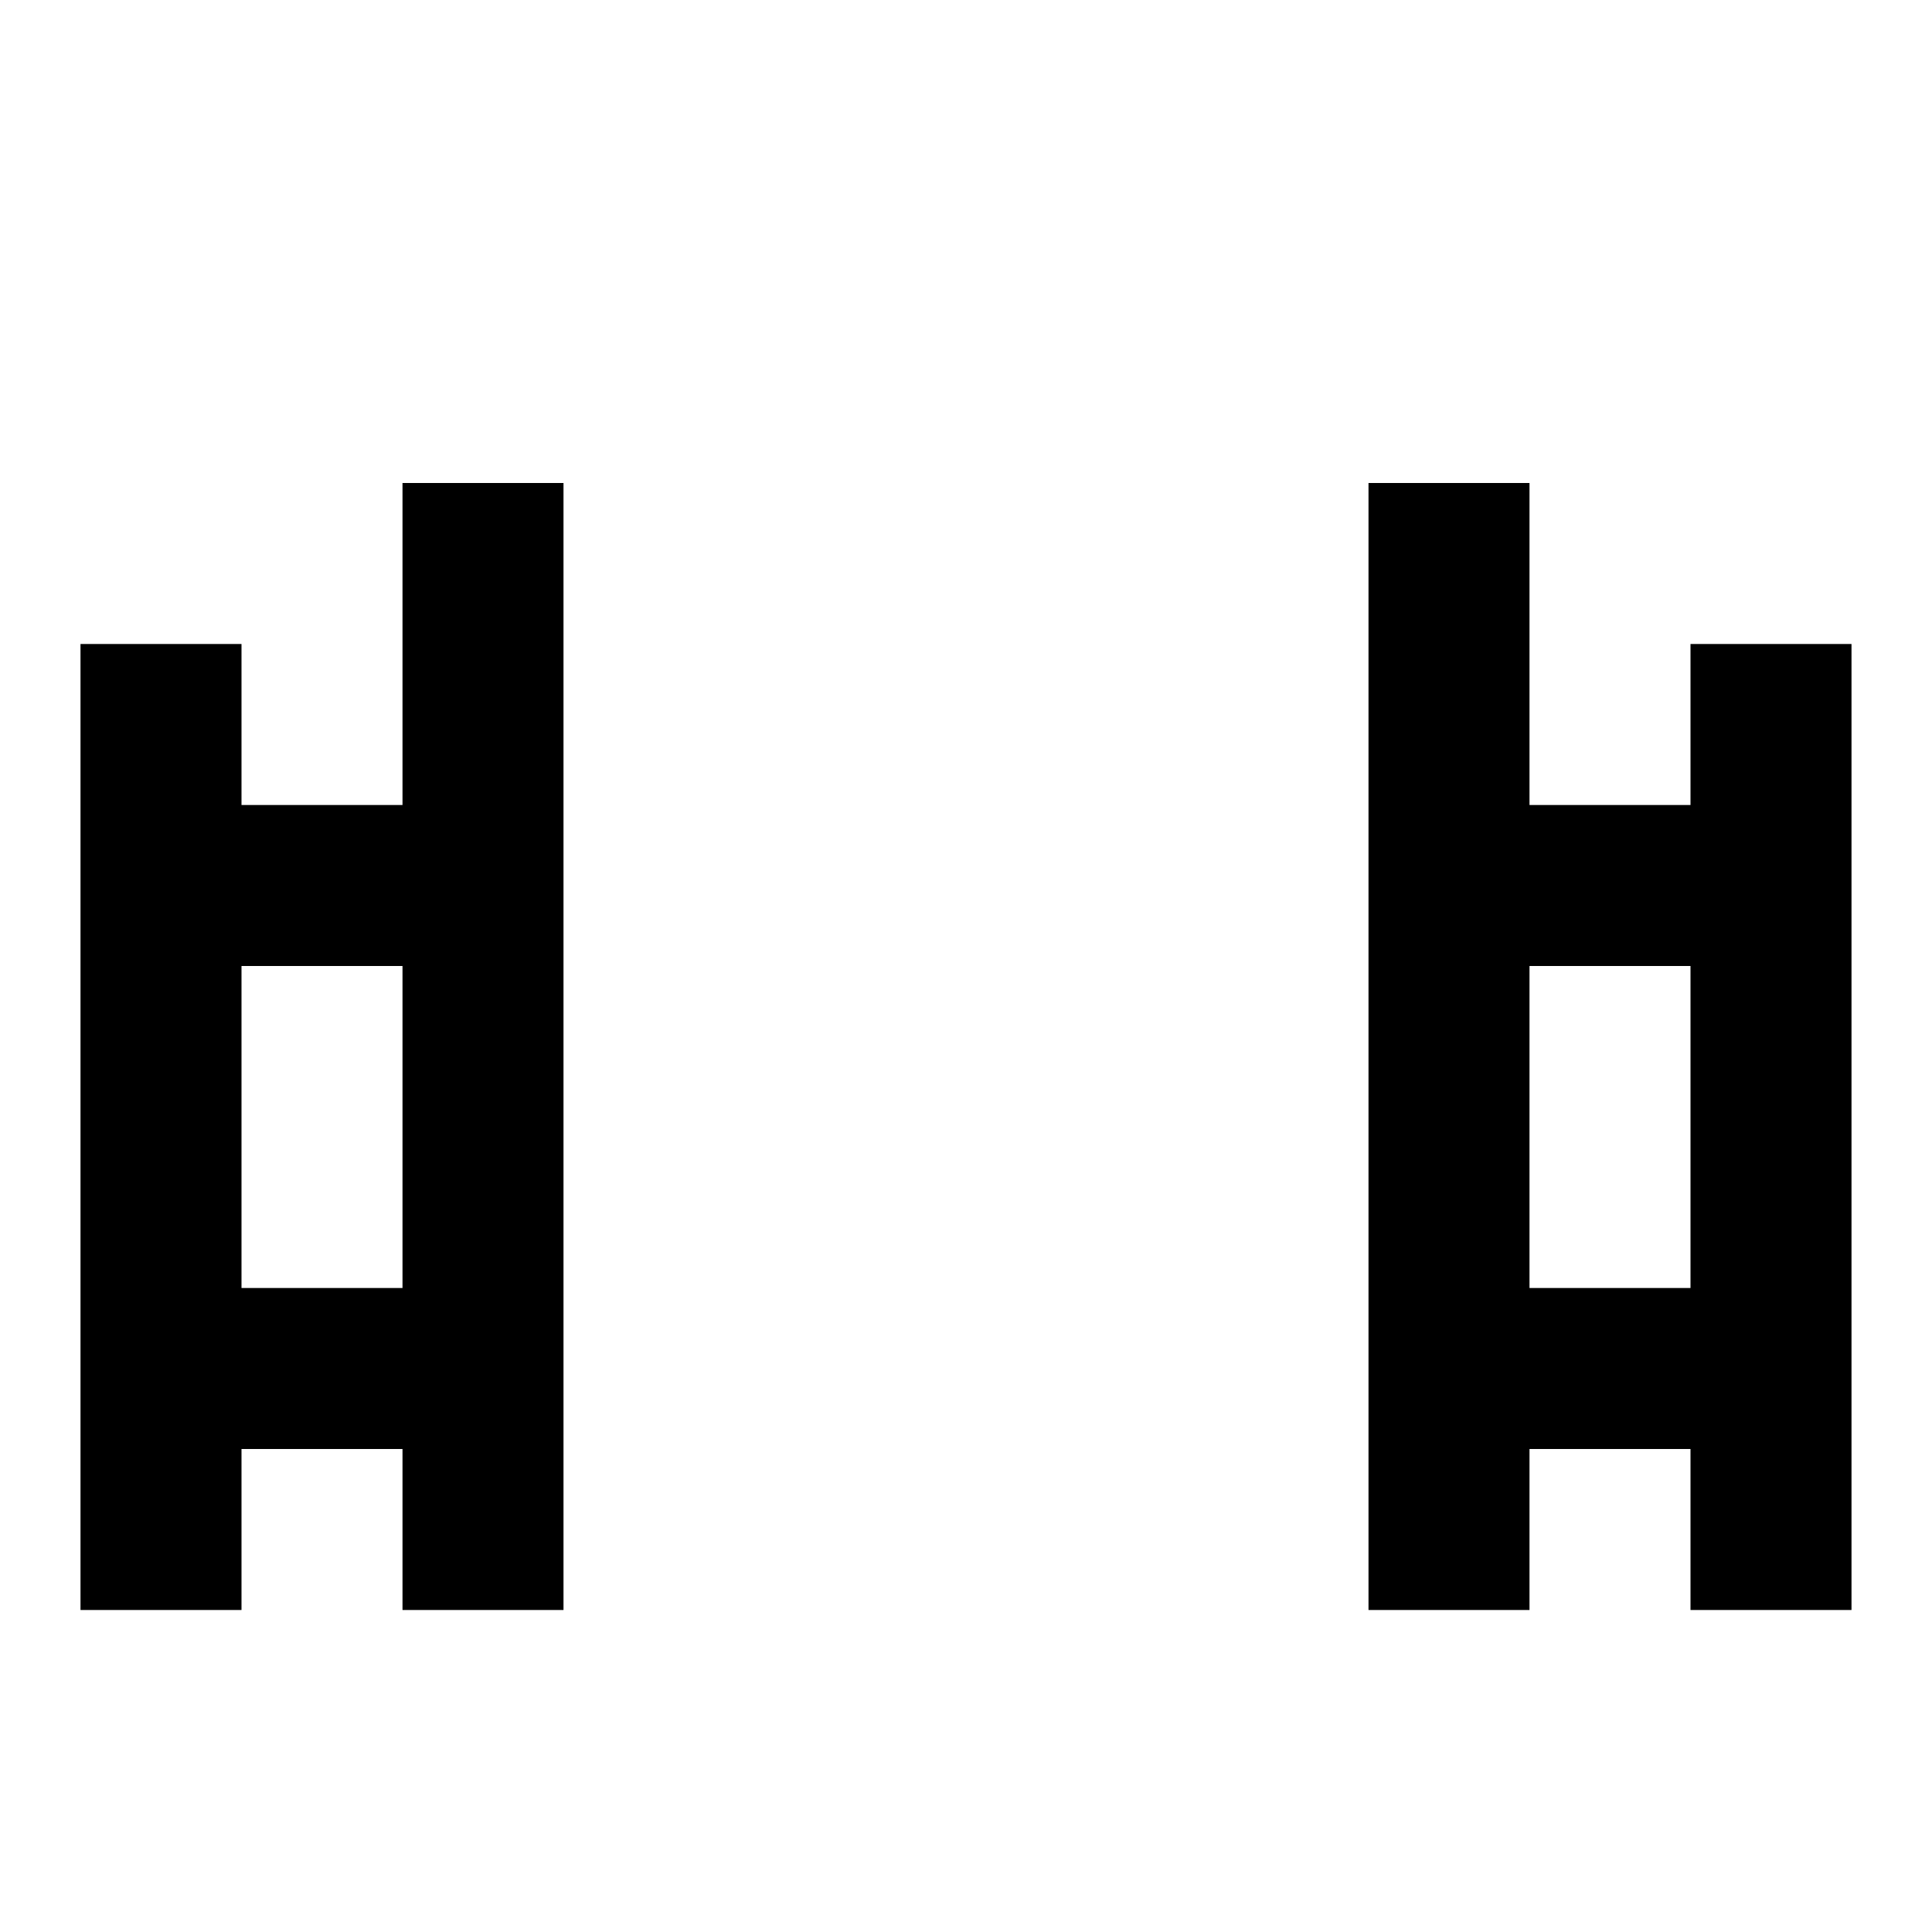 <?xml version="1.0" encoding="UTF-8"?>
<!DOCTYPE svg PUBLIC "-//W3C//DTD SVG 1.1//EN" "http://www.w3.org/Graphics/SVG/1.1/DTD/svg11.dtd">
<svg xmlns="http://www.w3.org/2000/svg" xmlns:xlink="http://www.w3.org/1999/xlink" version="1.1" width="220" height="220" viewBox="0 0 24 24" preserveAspectRatio="xMinYMin"><path d="M7,20V6H5V10H3V8H1V20H3V18H5V20H7M3,16V12H5V16H3M21,8V10H19V6H17V20H19V18H21V20H23V8H21M21,16H19V12H21V16Z"/></svg>

